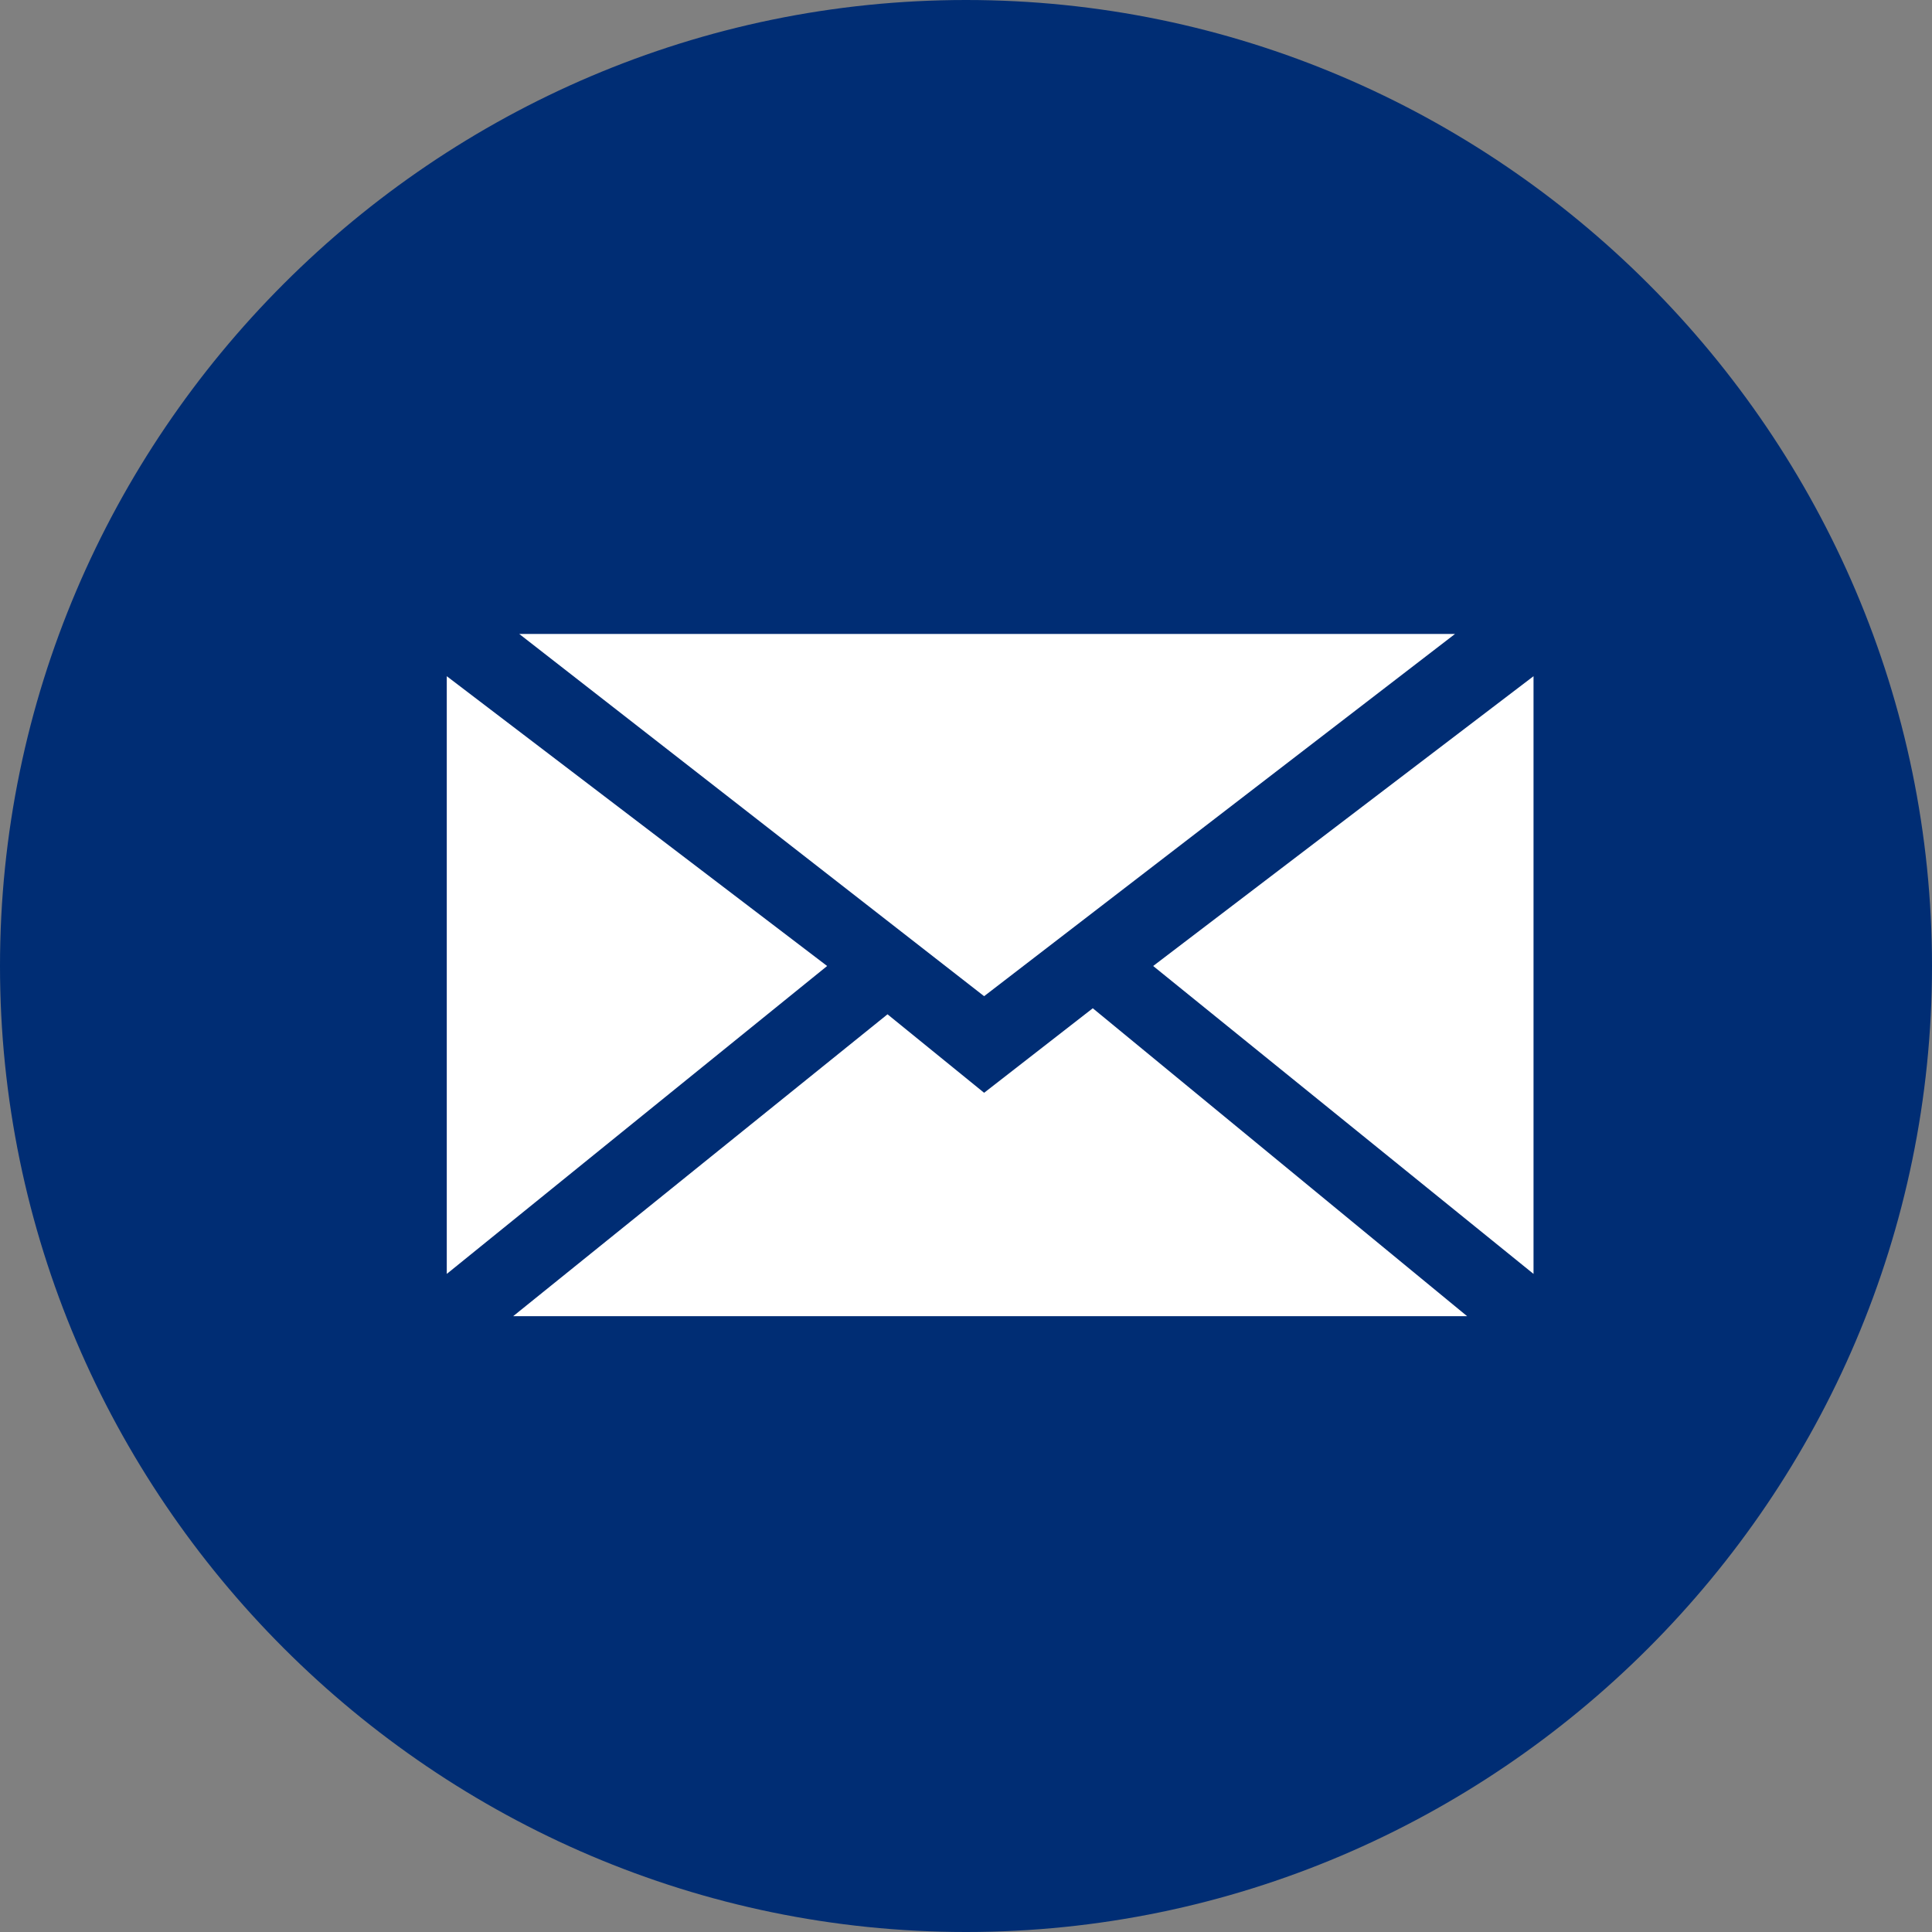 <?xml version="1.0" encoding="UTF-8"?> <svg xmlns="http://www.w3.org/2000/svg" xmlns:xlink="http://www.w3.org/1999/xlink" version="1.1" id="Layer_1" x="0px" y="0px" viewBox="0 0 32 32" style="enable-background:new 0 0 32 32;" xml:space="preserve"><rect x="0" y="0" width="32" height="32" fill="#808080" stroke="none"/> <style type="text/css"> .st0{fill:#002D74;} .st1{fill:#FFFFFF;} .st2{fill-rule:evenodd;clip-rule:evenodd;fill:#FFFFFF;} </style> <g> <path class="st0" d="M32,16c0,8.8-7.2,16-16,16C7.2,32,0,24.8,0,16C0,7.2,7.2,0,16,0C24.8,0,32,7.2,32,16z"></path> <g> <polygon class="st1" points="16.3,16.5 8.6,10.5 24.1,10.5 "></polygon> <polygon class="st1" points="13.7,16 7.4,21.1 7.4,11.2 "></polygon> <polygon class="st1" points="14.7,16.8 16.3,18.1 18.1,16.7 24.3,21.8 8.5,21.8 "></polygon> <polygon class="st1" points="19.1,16 25.4,11.2 25.4,21.1 "></polygon> </g> </g> </svg> 